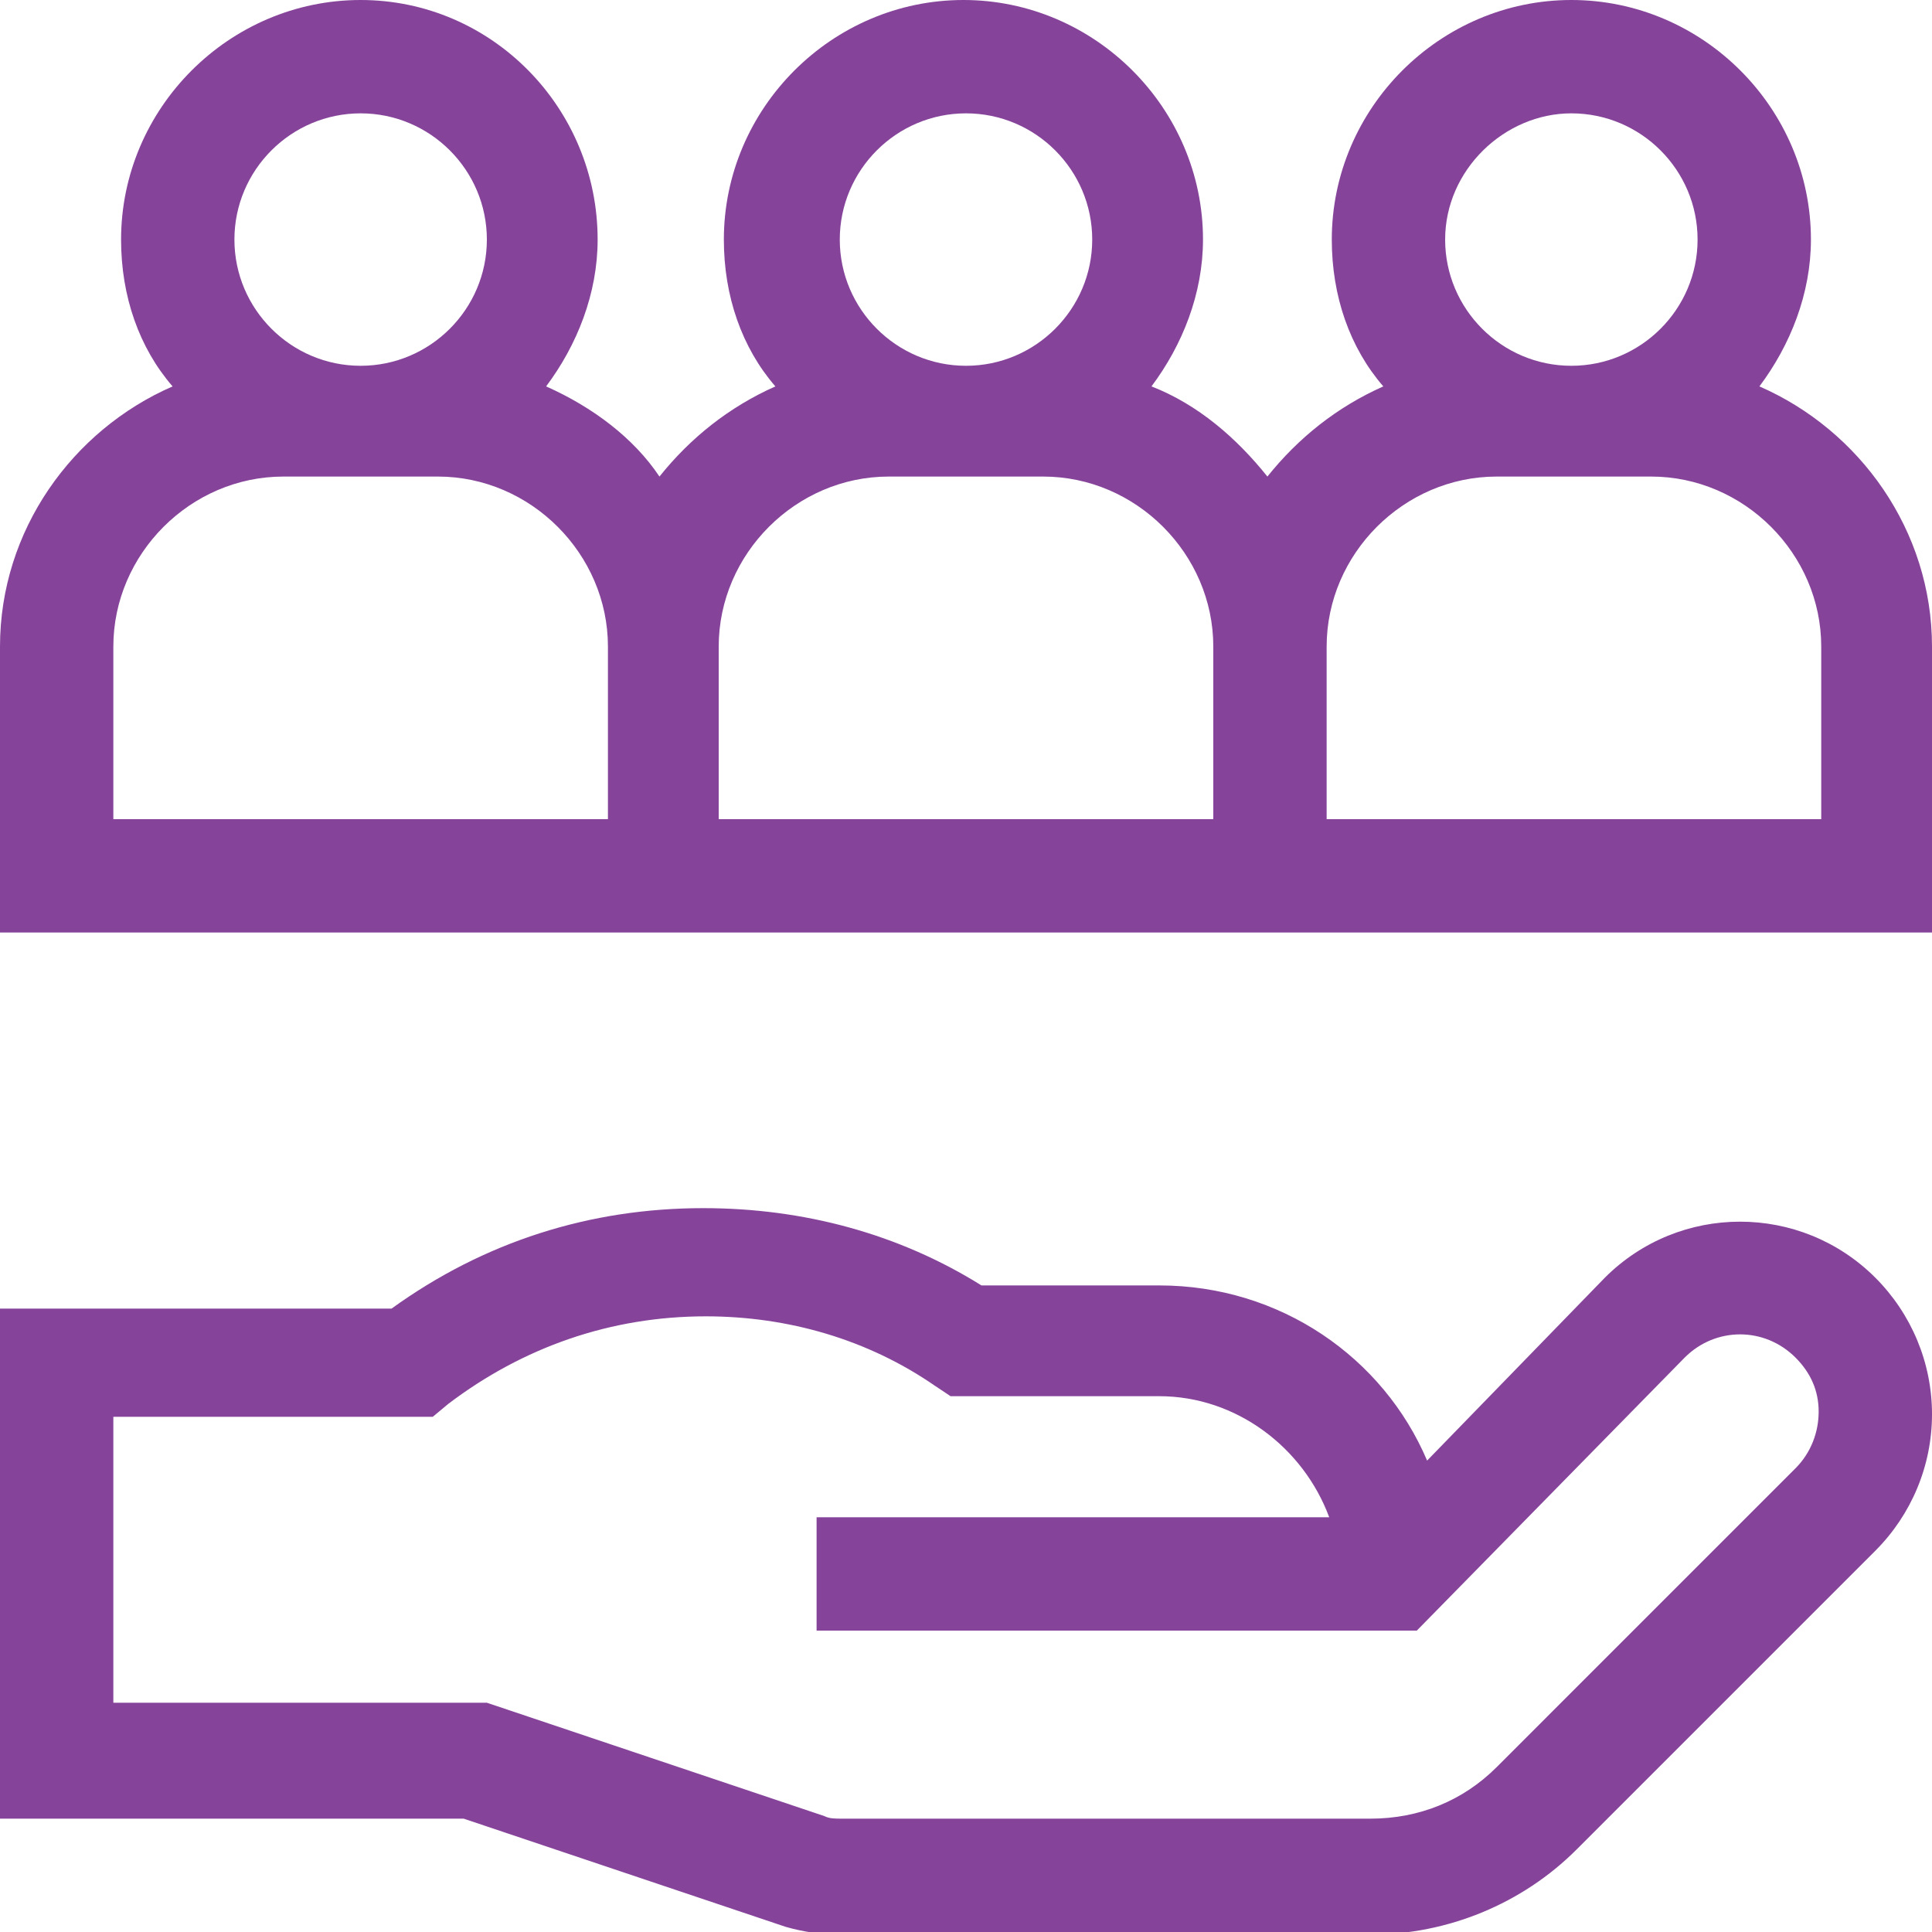 <?xml version="1.0" encoding="utf-8"?>
<!-- Generator: Adobe Illustrator 27.7.0, SVG Export Plug-In . SVG Version: 6.00 Build 0)  -->
<svg version="1.1" id="Capa_1" xmlns="http://www.w3.org/2000/svg" xmlns:xlink="http://www.w3.org/1999/xlink" x="0px" y="0px"
	 viewBox="0 0 75 75" style="enable-background:new 0 0 75 75;" xml:space="preserve">
<style type="text/css">
	.st0{fill:#85439A;}
</style>
<path class="st0" d="M62.3,49.6l-6.9,7.1c-1.7-4-5.7-6.8-10.4-6.8h-6.9c-3.2-2-6.9-3-10.8-3c-4.4,0-8.5,1.3-12.1,3.9H0v19.8h18
	l12.5,4.2c0.7,0.2,1.4,0.3,2.1,0.3h20.6c3,0,5.9-1.2,8-3.3l11.6-11.6c1.4-1.4,2.2-3.3,2.2-5.3c0-2-0.8-3.9-2.2-5.3
	C69.9,46.7,65.2,46.7,62.3,49.6z M69.7,57L58.1,68.6c-1.3,1.3-3,2-4.9,2H32.7c-0.3,0-0.5,0-0.7-0.1l-13.1-4.4H4.4V55h12.4l0.6-0.5
	c2.9-2.2,6.3-3.4,10-3.4c3.2,0,6.3,0.9,8.9,2.7l0.6,0.4H45c3,0,5.6,2,6.6,4.7H31.7v4.4h23.3l10.4-10.6c1.2-1.2,3.1-1.2,4.3,0
	c0.6,0.6,0.9,1.3,0.9,2.1C70.6,55.6,70.3,56.4,69.7,57z"/>
<path class="st0" d="M68.3,15c1.2-1.6,2-3.6,2-5.7C70.3,4.2,66.1,0,61,0c-5.1,0-9.3,4.2-9.3,9.3c0,2.2,0.7,4.2,2,5.7
	c-1.8,0.8-3.3,2-4.5,3.5c-1.2-1.5-2.7-2.8-4.5-3.5c1.2-1.6,2-3.6,2-5.7c0-5.1-4.2-9.3-9.3-9.3s-9.3,4.2-9.3,9.3c0,2.2,0.7,4.2,2,5.7
	c-1.8,0.8-3.3,2-4.5,3.5C24.6,17,23,15.8,21.2,15c1.2-1.6,2-3.6,2-5.7C23.2,4.2,19.1,0,14,0C8.9,0,4.7,4.2,4.7,9.3
	c0,2.2,0.7,4.2,2,5.7C2.8,16.7,0,20.6,0,25.1v11.1h75V25.1C75,20.6,72.2,16.7,68.3,15z M14,4.4c2.7,0,4.9,2.2,4.9,4.9
	s-2.2,4.9-4.9,4.9s-4.9-2.2-4.9-4.9S11.3,4.4,14,4.4z M23.5,31.8H4.4v-6.7c0-3.6,3-6.6,6.6-6.6h6c3.6,0,6.6,3,6.6,6.6V31.8z
	 M37.5,4.4c2.7,0,4.9,2.2,4.9,4.9s-2.2,4.9-4.9,4.9s-4.9-2.2-4.9-4.9S34.8,4.4,37.5,4.4z M47.1,31.8H27.9v-6.7c0-3.6,3-6.6,6.6-6.6
	h6c3.6,0,6.6,3,6.6,6.6V31.8z M61,4.4c2.7,0,4.9,2.2,4.9,4.9s-2.2,4.9-4.9,4.9s-4.9-2.2-4.9-4.9S58.4,4.4,61,4.4z M70.6,31.8H51.5
	v-6.7c0-3.6,3-6.6,6.6-6.6h6c3.6,0,6.6,3,6.6,6.6V31.8z"/>
</svg>
